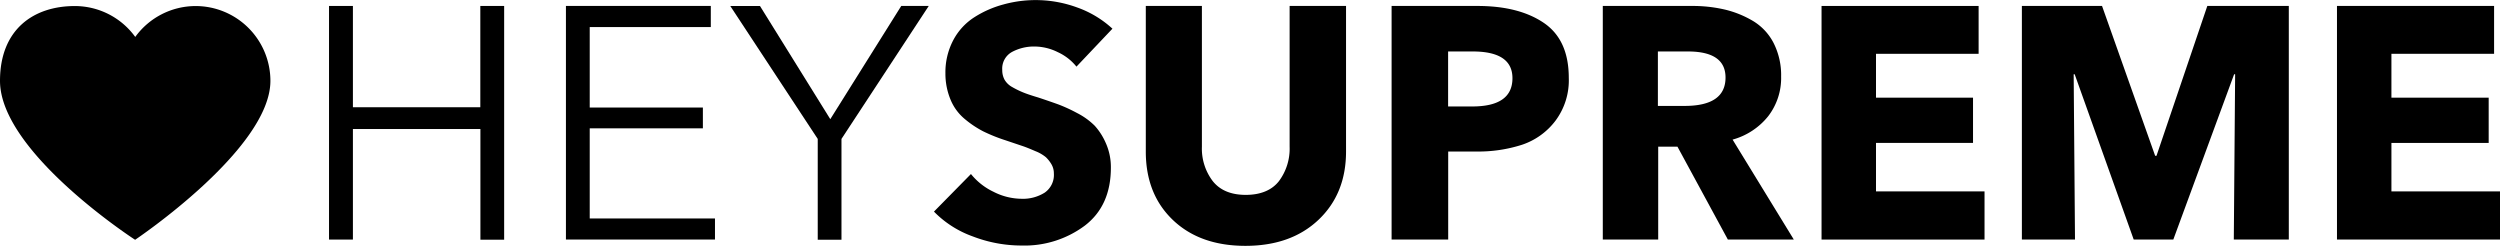 <svg xmlns="http://www.w3.org/2000/svg" viewBox="0 0 545.47 53.64"><g id="Layer_2" data-name="Layer 2"><g id="logo"><g id="text"><path d="M71.79,52.27V1.3H77V23.4h27.8V1.3H110v51h-5.18V28.15H77V52.27Z"/><path d="M128.67,28V47.66H156v4.61H123.48V1.3h31.61V5.9H128.67V23.47h24.69V28Z"/><path d="M183.6,30.31v22h-5.18v-22l-19.08-29h6.48L181.16,26,196.64,1.3h6Z"/><path d="M242.72,6.26l-7.85,8.28a11.17,11.17,0,0,0-4.07-3.16,11.47,11.47,0,0,0-5-1.23,10.12,10.12,0,0,0-5,1.19,4.13,4.13,0,0,0-2.12,3.92,4.35,4.35,0,0,0,.5,2.13A4.34,4.34,0,0,0,220.86,19a19.38,19.38,0,0,0,2.34,1.15c.77.32,1.88.69,3.32,1.12,1.87.62,3.33,1.13,4.39,1.51A34.29,34.29,0,0,1,235,24.66a15.31,15.31,0,0,1,3.85,2.77,13.8,13.8,0,0,1,2.45,3.85,12.85,12.85,0,0,1,1.08,5.3q0,8.28-5.66,12.63a22,22,0,0,1-13.86,4.36,29.65,29.65,0,0,1-10.65-2,22.44,22.44,0,0,1-8.43-5.4l8.07-8.2a14.06,14.06,0,0,0,4.93,3.88,13.63,13.63,0,0,0,6.08,1.52,8.9,8.9,0,0,0,5.08-1.34,4.7,4.7,0,0,0,2-4.21,3.9,3.9,0,0,0-.54-2,7.16,7.16,0,0,0-1.19-1.51,8.36,8.36,0,0,0-2.3-1.33c-1.11-.48-2-.85-2.81-1.12l-3.74-1.26a36.33,36.33,0,0,1-4.83-1.94,21.77,21.77,0,0,1-4-2.67,10.82,10.82,0,0,1-3.1-4.17A14.73,14.73,0,0,1,206.28,16,15,15,0,0,1,208,8.75a13.3,13.3,0,0,1,4.61-5,22.58,22.58,0,0,1,6.3-2.77A26.31,26.31,0,0,1,235,1.62,22.39,22.39,0,0,1,242.72,6.26Z"/><path d="M293.69,33.05q0,9.21-6,14.9t-15.95,5.69q-9.93,0-15.84-5.65T250,33.05V1.3h12.24V32a11.72,11.72,0,0,0,2.37,7.52c1.59,2,4,3,7.2,3s5.68-1,7.24-3A11.82,11.82,0,0,0,281.38,32V1.3h12.31Z"/><path d="M342.29,17a14.72,14.72,0,0,1-2.92,9.36,15.17,15.17,0,0,1-7.27,5.22,31.07,31.07,0,0,1-10,1.48h-6.12V52.27H303.63V1.3h18.72q9.06,0,14.5,3.7T342.29,17ZM330,17.06q0-5.82-8.64-5.83h-5.4v12h5.18Q330,23.26,330,17.06Z"/><path d="M391.39,52.27H377L366,32H361.8V52.27H349.71V1.3h19.44a30.85,30.85,0,0,1,7.2.79,22,22,0,0,1,6.19,2.52A12,12,0,0,1,387,9.43a15.5,15.5,0,0,1,1.62,7.27,13.64,13.64,0,0,1-2.81,8.64,15.05,15.05,0,0,1-7.78,5.12Zm-14.9-35.35q0-5.69-8.21-5.69h-6.55V23.11h5.83Q376.49,23.11,376.49,16.92Z"/><path d="M433,52.27H397.44V1.3h34.27V11.74H409.32v9.57h21.17v9.87H409.32V41.76H433Z"/><path d="M499.39,52.27h-12l.29-36.07h-.22L474.19,52.27h-8.64L452.67,16.2h-.22l.29,36.07H441.15V1.3h17.49L470.23,34h.29L481.61,1.3h17.78Z"/><path d="M545.47,52.27H509.9V1.3h34.28V11.74h-22.4v9.57H543v9.87H521.78V41.76h23.69Z"/></g><path d="M42.7,1.32A16.33,16.33,0,0,1,59,17.64c0,14.9-29.52,34.68-29.52,34.68S0,33.25,0,17.64C0,6.42,7.31,1.32,16.32,1.32A16.28,16.28,0,0,1,29.51,8.06,16.29,16.29,0,0,1,42.7,1.32Z"/></g></g></svg>
